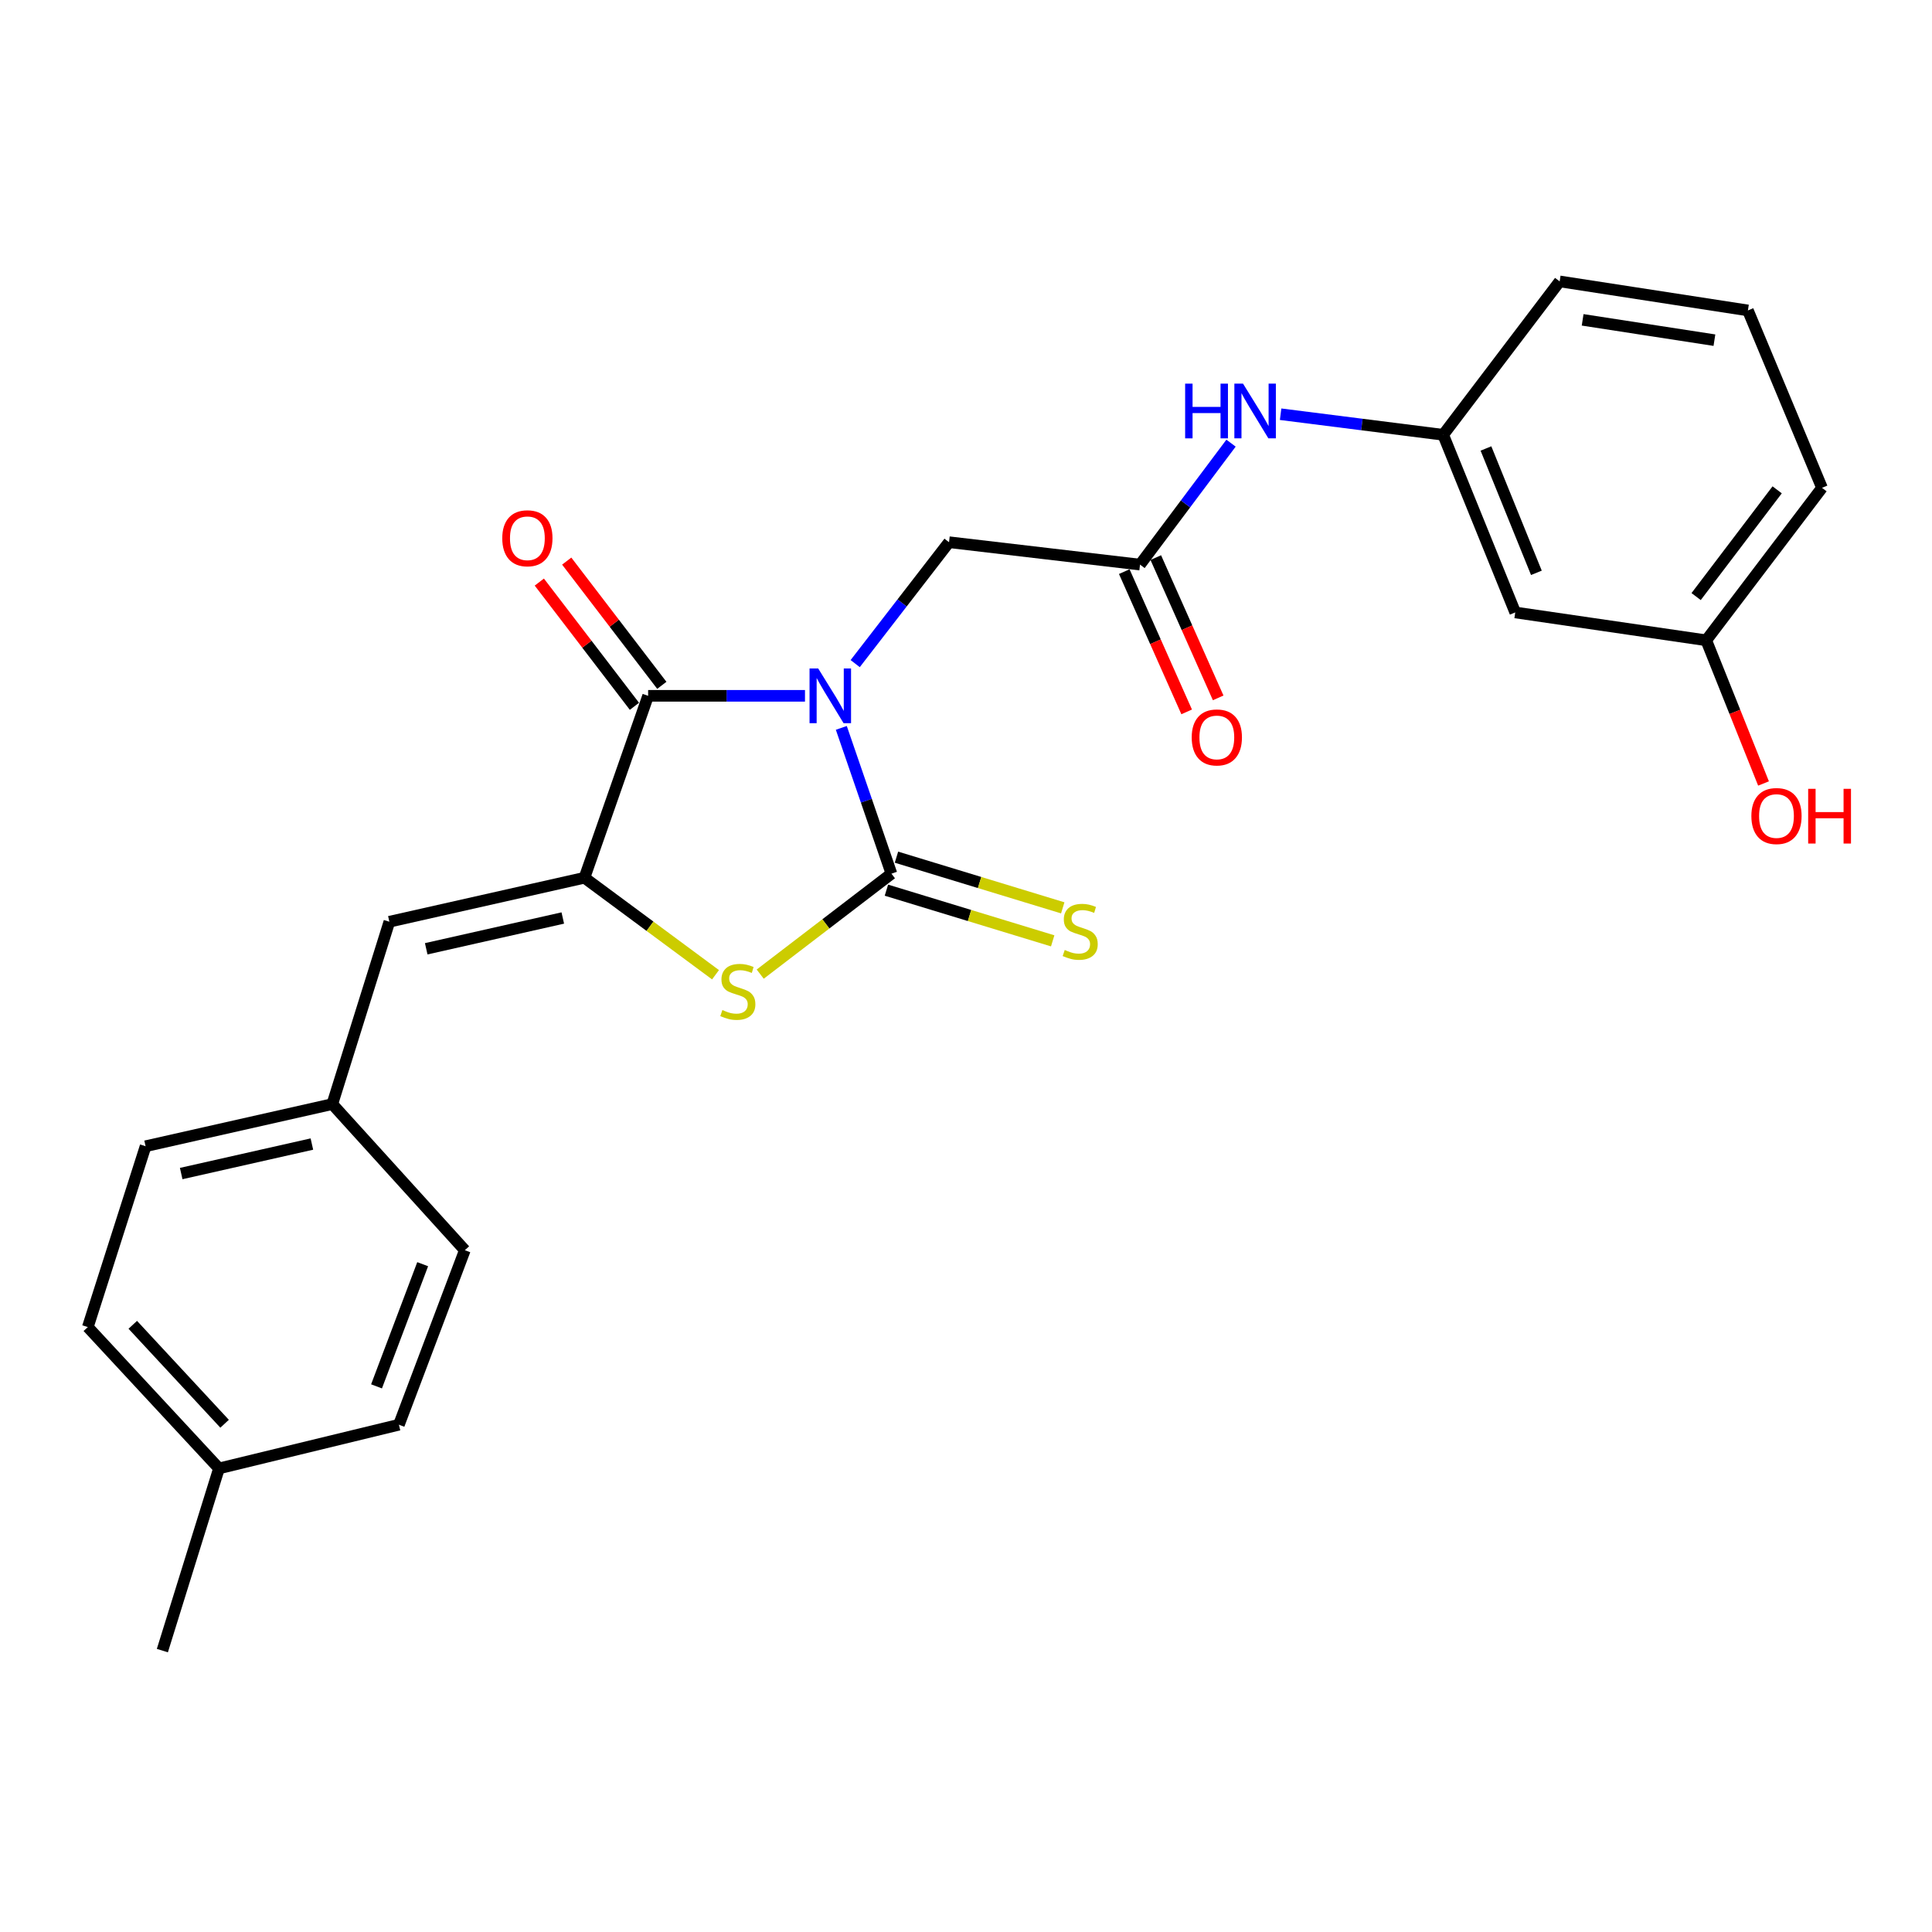 <?xml version='1.0' encoding='iso-8859-1'?>
<svg version='1.1' baseProfile='full'
              xmlns='http://www.w3.org/2000/svg'
                      xmlns:rdkit='http://www.rdkit.org/xml'
                      xmlns:xlink='http://www.w3.org/1999/xlink'
                  xml:space='preserve'
width='1000px' height='1000px' viewBox='0 0 1000 1000'>
<!-- END OF HEADER -->
<rect style='opacity:1.0;fill:#FFFFFF;stroke:none' width='1000' height='1000' x='0' y='0'> </rect>
<path class='bond-0' d='M 435.463,376.749 L 448.436,414.48' style='fill:none;fill-rule:evenodd;stroke:#0000FF;stroke-width:6px;stroke-linecap:butt;stroke-linejoin:miter;stroke-opacity:1' />
<path class='bond-0' d='M 448.436,414.48 L 461.408,452.211' style='fill:none;fill-rule:evenodd;stroke:#000000;stroke-width:6px;stroke-linecap:butt;stroke-linejoin:miter;stroke-opacity:1' />
<path class='bond-1' d='M 416.66,360.155 L 376.065,360.155' style='fill:none;fill-rule:evenodd;stroke:#0000FF;stroke-width:6px;stroke-linecap:butt;stroke-linejoin:miter;stroke-opacity:1' />
<path class='bond-1' d='M 376.065,360.155 L 335.47,360.155' style='fill:none;fill-rule:evenodd;stroke:#000000;stroke-width:6px;stroke-linecap:butt;stroke-linejoin:miter;stroke-opacity:1' />
<path class='bond-5' d='M 442.645,343.483 L 466.93,312.065' style='fill:none;fill-rule:evenodd;stroke:#0000FF;stroke-width:6px;stroke-linecap:butt;stroke-linejoin:miter;stroke-opacity:1' />
<path class='bond-5' d='M 466.93,312.065 L 491.214,280.646' style='fill:none;fill-rule:evenodd;stroke:#000000;stroke-width:6px;stroke-linecap:butt;stroke-linejoin:miter;stroke-opacity:1' />
<path class='bond-3' d='M 461.408,452.211 L 427.446,478.209' style='fill:none;fill-rule:evenodd;stroke:#000000;stroke-width:6px;stroke-linecap:butt;stroke-linejoin:miter;stroke-opacity:1' />
<path class='bond-3' d='M 427.446,478.209 L 393.483,504.206' style='fill:none;fill-rule:evenodd;stroke:#CCCC00;stroke-width:6px;stroke-linecap:butt;stroke-linejoin:miter;stroke-opacity:1' />
<path class='bond-7' d='M 458.806,460.75 L 501.839,473.866' style='fill:none;fill-rule:evenodd;stroke:#000000;stroke-width:6px;stroke-linecap:butt;stroke-linejoin:miter;stroke-opacity:1' />
<path class='bond-7' d='M 501.839,473.866 L 544.873,486.981' style='fill:none;fill-rule:evenodd;stroke:#CCCC00;stroke-width:6px;stroke-linecap:butt;stroke-linejoin:miter;stroke-opacity:1' />
<path class='bond-7' d='M 464.011,443.672 L 507.044,456.788' style='fill:none;fill-rule:evenodd;stroke:#000000;stroke-width:6px;stroke-linecap:butt;stroke-linejoin:miter;stroke-opacity:1' />
<path class='bond-7' d='M 507.044,456.788 L 550.078,469.903' style='fill:none;fill-rule:evenodd;stroke:#CCCC00;stroke-width:6px;stroke-linecap:butt;stroke-linejoin:miter;stroke-opacity:1' />
<path class='bond-2' d='M 335.47,360.155 L 302.52,454.324' style='fill:none;fill-rule:evenodd;stroke:#000000;stroke-width:6px;stroke-linecap:butt;stroke-linejoin:miter;stroke-opacity:1' />
<path class='bond-9' d='M 342.558,354.728 L 317.943,322.578' style='fill:none;fill-rule:evenodd;stroke:#000000;stroke-width:6px;stroke-linecap:butt;stroke-linejoin:miter;stroke-opacity:1' />
<path class='bond-9' d='M 317.943,322.578 L 293.328,290.427' style='fill:none;fill-rule:evenodd;stroke:#FF0000;stroke-width:6px;stroke-linecap:butt;stroke-linejoin:miter;stroke-opacity:1' />
<path class='bond-9' d='M 328.382,365.582 L 303.767,333.431' style='fill:none;fill-rule:evenodd;stroke:#000000;stroke-width:6px;stroke-linecap:butt;stroke-linejoin:miter;stroke-opacity:1' />
<path class='bond-9' d='M 303.767,333.431 L 279.152,301.281' style='fill:none;fill-rule:evenodd;stroke:#FF0000;stroke-width:6px;stroke-linecap:butt;stroke-linejoin:miter;stroke-opacity:1' />
<path class='bond-4' d='M 302.52,454.324 L 201.536,477.088' style='fill:none;fill-rule:evenodd;stroke:#000000;stroke-width:6px;stroke-linecap:butt;stroke-linejoin:miter;stroke-opacity:1' />
<path class='bond-4' d='M 291.298,475.155 L 220.61,491.09' style='fill:none;fill-rule:evenodd;stroke:#000000;stroke-width:6px;stroke-linecap:butt;stroke-linejoin:miter;stroke-opacity:1' />
<path class='bond-25' d='M 302.52,454.324 L 336.435,479.425' style='fill:none;fill-rule:evenodd;stroke:#000000;stroke-width:6px;stroke-linecap:butt;stroke-linejoin:miter;stroke-opacity:1' />
<path class='bond-25' d='M 336.435,479.425 L 370.351,504.526' style='fill:none;fill-rule:evenodd;stroke:#CCCC00;stroke-width:6px;stroke-linecap:butt;stroke-linejoin:miter;stroke-opacity:1' />
<path class='bond-13' d='M 201.536,477.088 L 171.998,571.475' style='fill:none;fill-rule:evenodd;stroke:#000000;stroke-width:6px;stroke-linecap:butt;stroke-linejoin:miter;stroke-opacity:1' />
<path class='bond-6' d='M 491.214,280.646 L 590.075,292.241' style='fill:none;fill-rule:evenodd;stroke:#000000;stroke-width:6px;stroke-linecap:butt;stroke-linejoin:miter;stroke-opacity:1' />
<path class='bond-8' d='M 590.075,292.241 L 613.626,260.809' style='fill:none;fill-rule:evenodd;stroke:#000000;stroke-width:6px;stroke-linecap:butt;stroke-linejoin:miter;stroke-opacity:1' />
<path class='bond-8' d='M 613.626,260.809 L 637.177,229.376' style='fill:none;fill-rule:evenodd;stroke:#0000FF;stroke-width:6px;stroke-linecap:butt;stroke-linejoin:miter;stroke-opacity:1' />
<path class='bond-11' d='M 581.919,295.869 L 598.067,332.171' style='fill:none;fill-rule:evenodd;stroke:#000000;stroke-width:6px;stroke-linecap:butt;stroke-linejoin:miter;stroke-opacity:1' />
<path class='bond-11' d='M 598.067,332.171 L 614.215,368.472' style='fill:none;fill-rule:evenodd;stroke:#FF0000;stroke-width:6px;stroke-linecap:butt;stroke-linejoin:miter;stroke-opacity:1' />
<path class='bond-11' d='M 598.231,288.613 L 614.38,324.914' style='fill:none;fill-rule:evenodd;stroke:#000000;stroke-width:6px;stroke-linecap:butt;stroke-linejoin:miter;stroke-opacity:1' />
<path class='bond-11' d='M 614.38,324.914 L 630.528,361.216' style='fill:none;fill-rule:evenodd;stroke:#FF0000;stroke-width:6px;stroke-linecap:butt;stroke-linejoin:miter;stroke-opacity:1' />
<path class='bond-10' d='M 662.84,214.402 L 704.915,219.727' style='fill:none;fill-rule:evenodd;stroke:#0000FF;stroke-width:6px;stroke-linecap:butt;stroke-linejoin:miter;stroke-opacity:1' />
<path class='bond-10' d='M 704.915,219.727 L 746.99,225.051' style='fill:none;fill-rule:evenodd;stroke:#000000;stroke-width:6px;stroke-linecap:butt;stroke-linejoin:miter;stroke-opacity:1' />
<path class='bond-12' d='M 746.99,225.051 L 784.285,316.999' style='fill:none;fill-rule:evenodd;stroke:#000000;stroke-width:6px;stroke-linecap:butt;stroke-linejoin:miter;stroke-opacity:1' />
<path class='bond-12' d='M 769.129,232.133 L 795.235,296.496' style='fill:none;fill-rule:evenodd;stroke:#000000;stroke-width:6px;stroke-linecap:butt;stroke-linejoin:miter;stroke-opacity:1' />
<path class='bond-22' d='M 746.99,225.051 L 807.276,145.652' style='fill:none;fill-rule:evenodd;stroke:#000000;stroke-width:6px;stroke-linecap:butt;stroke-linejoin:miter;stroke-opacity:1' />
<path class='bond-14' d='M 784.285,316.999 L 883.145,331.42' style='fill:none;fill-rule:evenodd;stroke:#000000;stroke-width:6px;stroke-linecap:butt;stroke-linejoin:miter;stroke-opacity:1' />
<path class='bond-16' d='M 171.998,571.475 L 240.597,647.105' style='fill:none;fill-rule:evenodd;stroke:#000000;stroke-width:6px;stroke-linecap:butt;stroke-linejoin:miter;stroke-opacity:1' />
<path class='bond-17' d='M 171.998,571.475 L 75.36,593.286' style='fill:none;fill-rule:evenodd;stroke:#000000;stroke-width:6px;stroke-linecap:butt;stroke-linejoin:miter;stroke-opacity:1' />
<path class='bond-17' d='M 161.433,592.162 L 93.786,607.43' style='fill:none;fill-rule:evenodd;stroke:#000000;stroke-width:6px;stroke-linecap:butt;stroke-linejoin:miter;stroke-opacity:1' />
<path class='bond-20' d='M 883.145,331.42 L 897.972,368.475' style='fill:none;fill-rule:evenodd;stroke:#000000;stroke-width:6px;stroke-linecap:butt;stroke-linejoin:miter;stroke-opacity:1' />
<path class='bond-20' d='M 897.972,368.475 L 912.798,405.529' style='fill:none;fill-rule:evenodd;stroke:#FF0000;stroke-width:6px;stroke-linecap:butt;stroke-linejoin:miter;stroke-opacity:1' />
<path class='bond-27' d='M 883.145,331.42 L 943.064,252.497' style='fill:none;fill-rule:evenodd;stroke:#000000;stroke-width:6px;stroke-linecap:butt;stroke-linejoin:miter;stroke-opacity:1' />
<path class='bond-27' d='M 877.913,308.786 L 919.857,253.539' style='fill:none;fill-rule:evenodd;stroke:#000000;stroke-width:6px;stroke-linecap:butt;stroke-linejoin:miter;stroke-opacity:1' />
<path class='bond-15' d='M 113.349,760.051 L 45.455,686.89' style='fill:none;fill-rule:evenodd;stroke:#000000;stroke-width:6px;stroke-linecap:butt;stroke-linejoin:miter;stroke-opacity:1' />
<path class='bond-15' d='M 116.251,736.932 L 68.725,685.719' style='fill:none;fill-rule:evenodd;stroke:#000000;stroke-width:6px;stroke-linecap:butt;stroke-linejoin:miter;stroke-opacity:1' />
<path class='bond-24' d='M 113.349,760.051 L 84.039,854.348' style='fill:none;fill-rule:evenodd;stroke:#000000;stroke-width:6px;stroke-linecap:butt;stroke-linejoin:miter;stroke-opacity:1' />
<path class='bond-26' d='M 113.349,760.051 L 206.476,737.436' style='fill:none;fill-rule:evenodd;stroke:#000000;stroke-width:6px;stroke-linecap:butt;stroke-linejoin:miter;stroke-opacity:1' />
<path class='bond-19' d='M 240.597,647.105 L 206.476,737.436' style='fill:none;fill-rule:evenodd;stroke:#000000;stroke-width:6px;stroke-linecap:butt;stroke-linejoin:miter;stroke-opacity:1' />
<path class='bond-19' d='M 218.777,654.346 L 194.892,717.577' style='fill:none;fill-rule:evenodd;stroke:#000000;stroke-width:6px;stroke-linecap:butt;stroke-linejoin:miter;stroke-opacity:1' />
<path class='bond-18' d='M 75.36,593.286 L 45.455,686.89' style='fill:none;fill-rule:evenodd;stroke:#000000;stroke-width:6px;stroke-linecap:butt;stroke-linejoin:miter;stroke-opacity:1' />
<path class='bond-21' d='M 904.718,160.679 L 807.276,145.652' style='fill:none;fill-rule:evenodd;stroke:#000000;stroke-width:6px;stroke-linecap:butt;stroke-linejoin:miter;stroke-opacity:1' />
<path class='bond-21' d='M 887.381,176.07 L 819.172,165.551' style='fill:none;fill-rule:evenodd;stroke:#000000;stroke-width:6px;stroke-linecap:butt;stroke-linejoin:miter;stroke-opacity:1' />
<path class='bond-23' d='M 904.718,160.679 L 943.064,252.497' style='fill:none;fill-rule:evenodd;stroke:#000000;stroke-width:6px;stroke-linecap:butt;stroke-linejoin:miter;stroke-opacity:1' />
<path  class='atom-0' d='M 423.498 345.995
L 432.778 360.995
Q 433.698 362.475, 435.178 365.155
Q 436.658 367.835, 436.738 367.995
L 436.738 345.995
L 440.498 345.995
L 440.498 374.315
L 436.618 374.315
L 426.658 357.915
Q 425.498 355.995, 424.258 353.795
Q 423.058 351.595, 422.698 350.915
L 422.698 374.315
L 419.018 374.315
L 419.018 345.995
L 423.498 345.995
' fill='#0000FF'/>
<path  class='atom-4' d='M 373.9 522.793
Q 374.22 522.913, 375.54 523.473
Q 376.86 524.033, 378.3 524.393
Q 379.78 524.713, 381.22 524.713
Q 383.9 524.713, 385.46 523.433
Q 387.02 522.113, 387.02 519.833
Q 387.02 518.273, 386.22 517.313
Q 385.46 516.353, 384.26 515.833
Q 383.06 515.313, 381.06 514.713
Q 378.54 513.953, 377.02 513.233
Q 375.54 512.513, 374.46 510.993
Q 373.42 509.473, 373.42 506.913
Q 373.42 503.353, 375.82 501.153
Q 378.26 498.953, 383.06 498.953
Q 386.34 498.953, 390.06 500.513
L 389.14 503.593
Q 385.74 502.193, 383.18 502.193
Q 380.42 502.193, 378.9 503.353
Q 377.38 504.473, 377.42 506.433
Q 377.42 507.953, 378.18 508.873
Q 378.98 509.793, 380.1 510.313
Q 381.26 510.833, 383.18 511.433
Q 385.74 512.233, 387.26 513.033
Q 388.78 513.833, 389.86 515.473
Q 390.98 517.073, 390.98 519.833
Q 390.98 523.753, 388.34 525.873
Q 385.74 527.953, 381.38 527.953
Q 378.86 527.953, 376.94 527.393
Q 375.06 526.873, 372.82 525.953
L 373.9 522.793
' fill='#CCCC00'/>
<path  class='atom-8' d='M 551.108 491.707
Q 551.428 491.827, 552.748 492.387
Q 554.068 492.947, 555.508 493.307
Q 556.988 493.627, 558.428 493.627
Q 561.108 493.627, 562.668 492.347
Q 564.228 491.027, 564.228 488.747
Q 564.228 487.187, 563.428 486.227
Q 562.668 485.267, 561.468 484.747
Q 560.268 484.227, 558.268 483.627
Q 555.748 482.867, 554.228 482.147
Q 552.748 481.427, 551.668 479.907
Q 550.628 478.387, 550.628 475.827
Q 550.628 472.267, 553.028 470.067
Q 555.468 467.867, 560.268 467.867
Q 563.548 467.867, 567.268 469.427
L 566.348 472.507
Q 562.948 471.107, 560.388 471.107
Q 557.628 471.107, 556.108 472.267
Q 554.588 473.387, 554.628 475.347
Q 554.628 476.867, 555.388 477.787
Q 556.188 478.707, 557.308 479.227
Q 558.468 479.747, 560.388 480.347
Q 562.948 481.147, 564.468 481.947
Q 565.988 482.747, 567.068 484.387
Q 568.188 485.987, 568.188 488.747
Q 568.188 492.667, 565.548 494.787
Q 562.948 496.867, 558.588 496.867
Q 556.068 496.867, 554.148 496.307
Q 552.268 495.787, 550.028 494.867
L 551.108 491.707
' fill='#CCCC00'/>
<path  class='atom-9' d='M 613.427 198.572
L 617.267 198.572
L 617.267 210.612
L 631.747 210.612
L 631.747 198.572
L 635.587 198.572
L 635.587 226.892
L 631.747 226.892
L 631.747 213.812
L 617.267 213.812
L 617.267 226.892
L 613.427 226.892
L 613.427 198.572
' fill='#0000FF'/>
<path  class='atom-9' d='M 643.387 198.572
L 652.667 213.572
Q 653.587 215.052, 655.067 217.732
Q 656.547 220.412, 656.627 220.572
L 656.627 198.572
L 660.387 198.572
L 660.387 226.892
L 656.507 226.892
L 646.547 210.492
Q 645.387 208.572, 644.147 206.372
Q 642.947 204.172, 642.587 203.492
L 642.587 226.892
L 638.907 226.892
L 638.907 198.572
L 643.387 198.572
' fill='#0000FF'/>
<path  class='atom-10' d='M 259.972 278.604
Q 259.972 271.804, 263.332 268.004
Q 266.692 264.204, 272.972 264.204
Q 279.252 264.204, 282.612 268.004
Q 285.972 271.804, 285.972 278.604
Q 285.972 285.484, 282.572 289.404
Q 279.172 293.284, 272.972 293.284
Q 266.732 293.284, 263.332 289.404
Q 259.972 285.524, 259.972 278.604
M 272.972 290.084
Q 277.292 290.084, 279.612 287.204
Q 281.972 284.284, 281.972 278.604
Q 281.972 273.044, 279.612 270.244
Q 277.292 267.404, 272.972 267.404
Q 268.652 267.404, 266.292 270.204
Q 263.972 273.004, 263.972 278.604
Q 263.972 284.324, 266.292 287.204
Q 268.652 290.084, 272.972 290.084
' fill='#FF0000'/>
<path  class='atom-12' d='M 616.829 381.689
Q 616.829 374.889, 620.189 371.089
Q 623.549 367.289, 629.829 367.289
Q 636.109 367.289, 639.469 371.089
Q 642.829 374.889, 642.829 381.689
Q 642.829 388.569, 639.429 392.489
Q 636.029 396.369, 629.829 396.369
Q 623.589 396.369, 620.189 392.489
Q 616.829 388.609, 616.829 381.689
M 629.829 393.169
Q 634.149 393.169, 636.469 390.289
Q 638.829 387.369, 638.829 381.689
Q 638.829 376.129, 636.469 373.329
Q 634.149 370.489, 629.829 370.489
Q 625.509 370.489, 623.149 373.289
Q 620.829 376.089, 620.829 381.689
Q 620.829 387.409, 623.149 390.289
Q 625.509 393.169, 629.829 393.169
' fill='#FF0000'/>
<path  class='atom-21' d='M 906.507 422.376
Q 906.507 415.576, 909.867 411.776
Q 913.227 407.976, 919.507 407.976
Q 925.787 407.976, 929.147 411.776
Q 932.507 415.576, 932.507 422.376
Q 932.507 429.256, 929.107 433.176
Q 925.707 437.056, 919.507 437.056
Q 913.267 437.056, 909.867 433.176
Q 906.507 429.296, 906.507 422.376
M 919.507 433.856
Q 923.827 433.856, 926.147 430.976
Q 928.507 428.056, 928.507 422.376
Q 928.507 416.816, 926.147 414.016
Q 923.827 411.176, 919.507 411.176
Q 915.187 411.176, 912.827 413.976
Q 910.507 416.776, 910.507 422.376
Q 910.507 428.096, 912.827 430.976
Q 915.187 433.856, 919.507 433.856
' fill='#FF0000'/>
<path  class='atom-21' d='M 935.907 408.296
L 939.747 408.296
L 939.747 420.336
L 954.227 420.336
L 954.227 408.296
L 958.067 408.296
L 958.067 436.616
L 954.227 436.616
L 954.227 423.536
L 939.747 423.536
L 939.747 436.616
L 935.907 436.616
L 935.907 408.296
' fill='#FF0000'/>
</svg>
